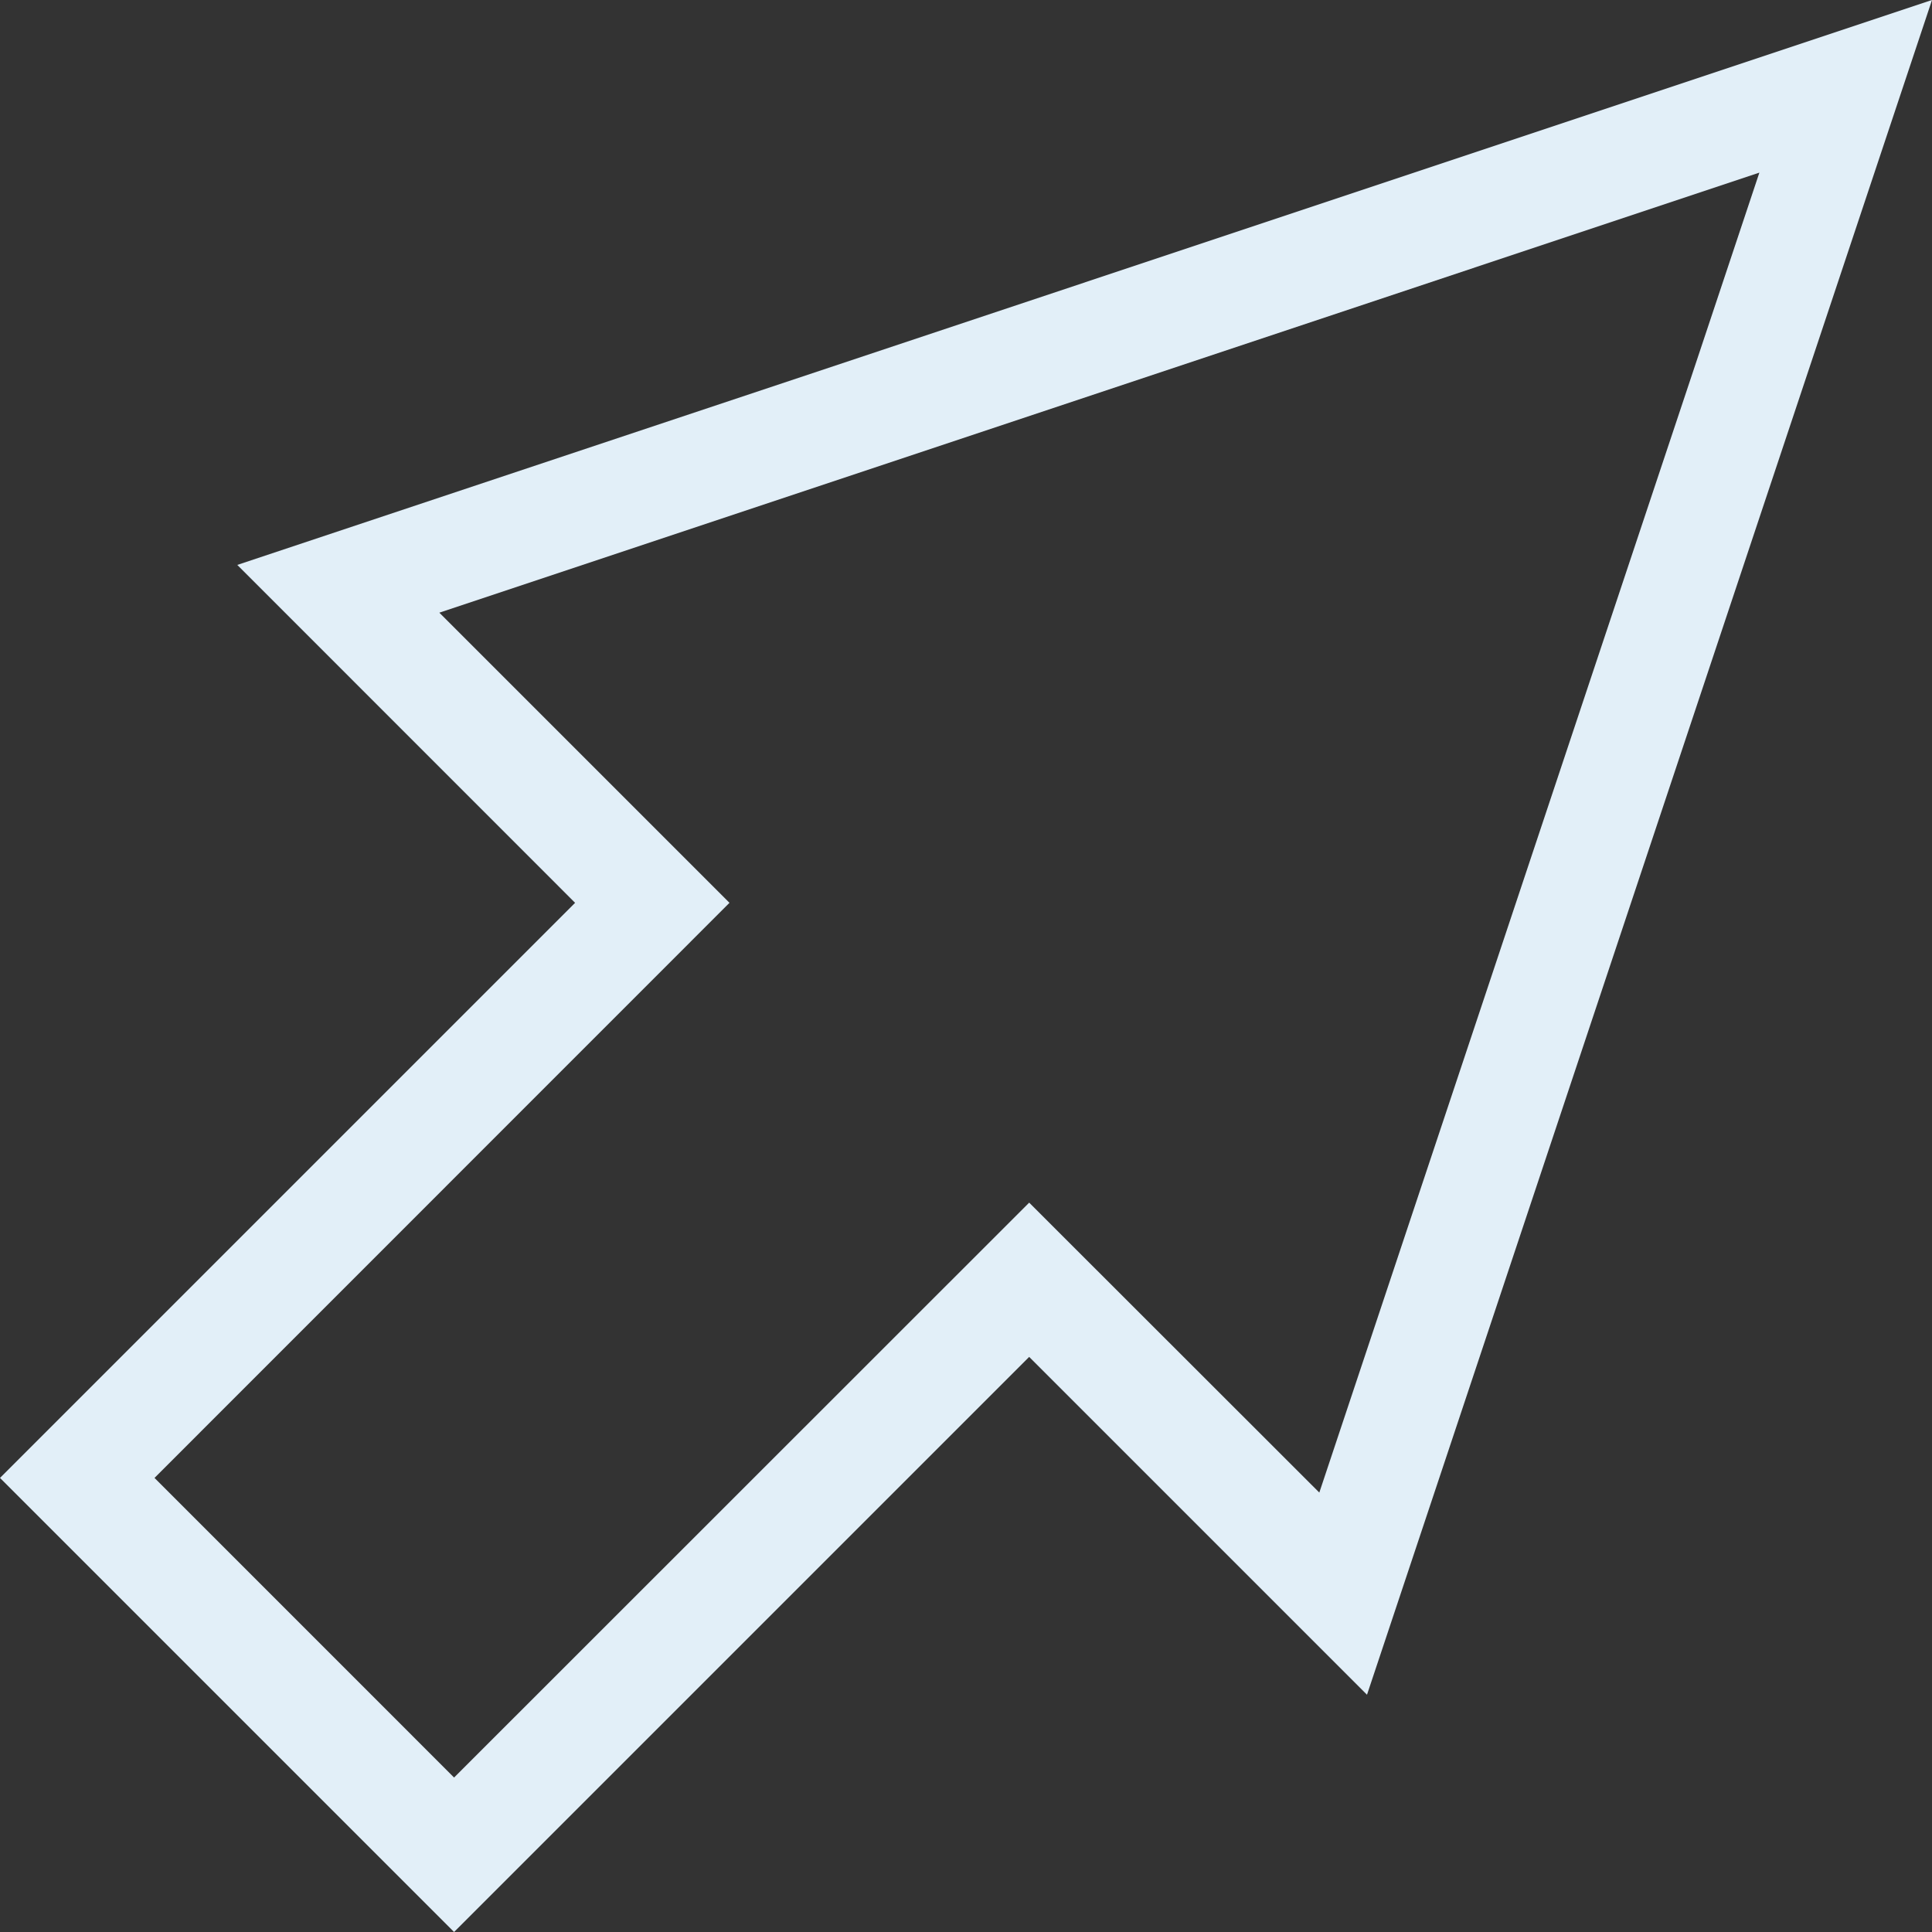 <svg xmlns="http://www.w3.org/2000/svg" width="46.266" height="46.266" viewBox="0 0 46.266 46.266"><rect x="0" y="0" width="46.266" height="46.266" fill="#333333" stroke="none"/><path id="Trac&#xE9;_44860" data-name="Trac&#xE9; 44860" d="M3.7,35.392,17.469,21.62l-6.948-6.948L42.132,4.134,31.594,35.743,24.646,28.8,10.874,42.567ZM5.682,13.528l8.09,8.092L0,35.392,10.874,46.266,24.646,32.494l8.09,8.09L46.266,0Z" fill="#e2eff8"></path></svg>